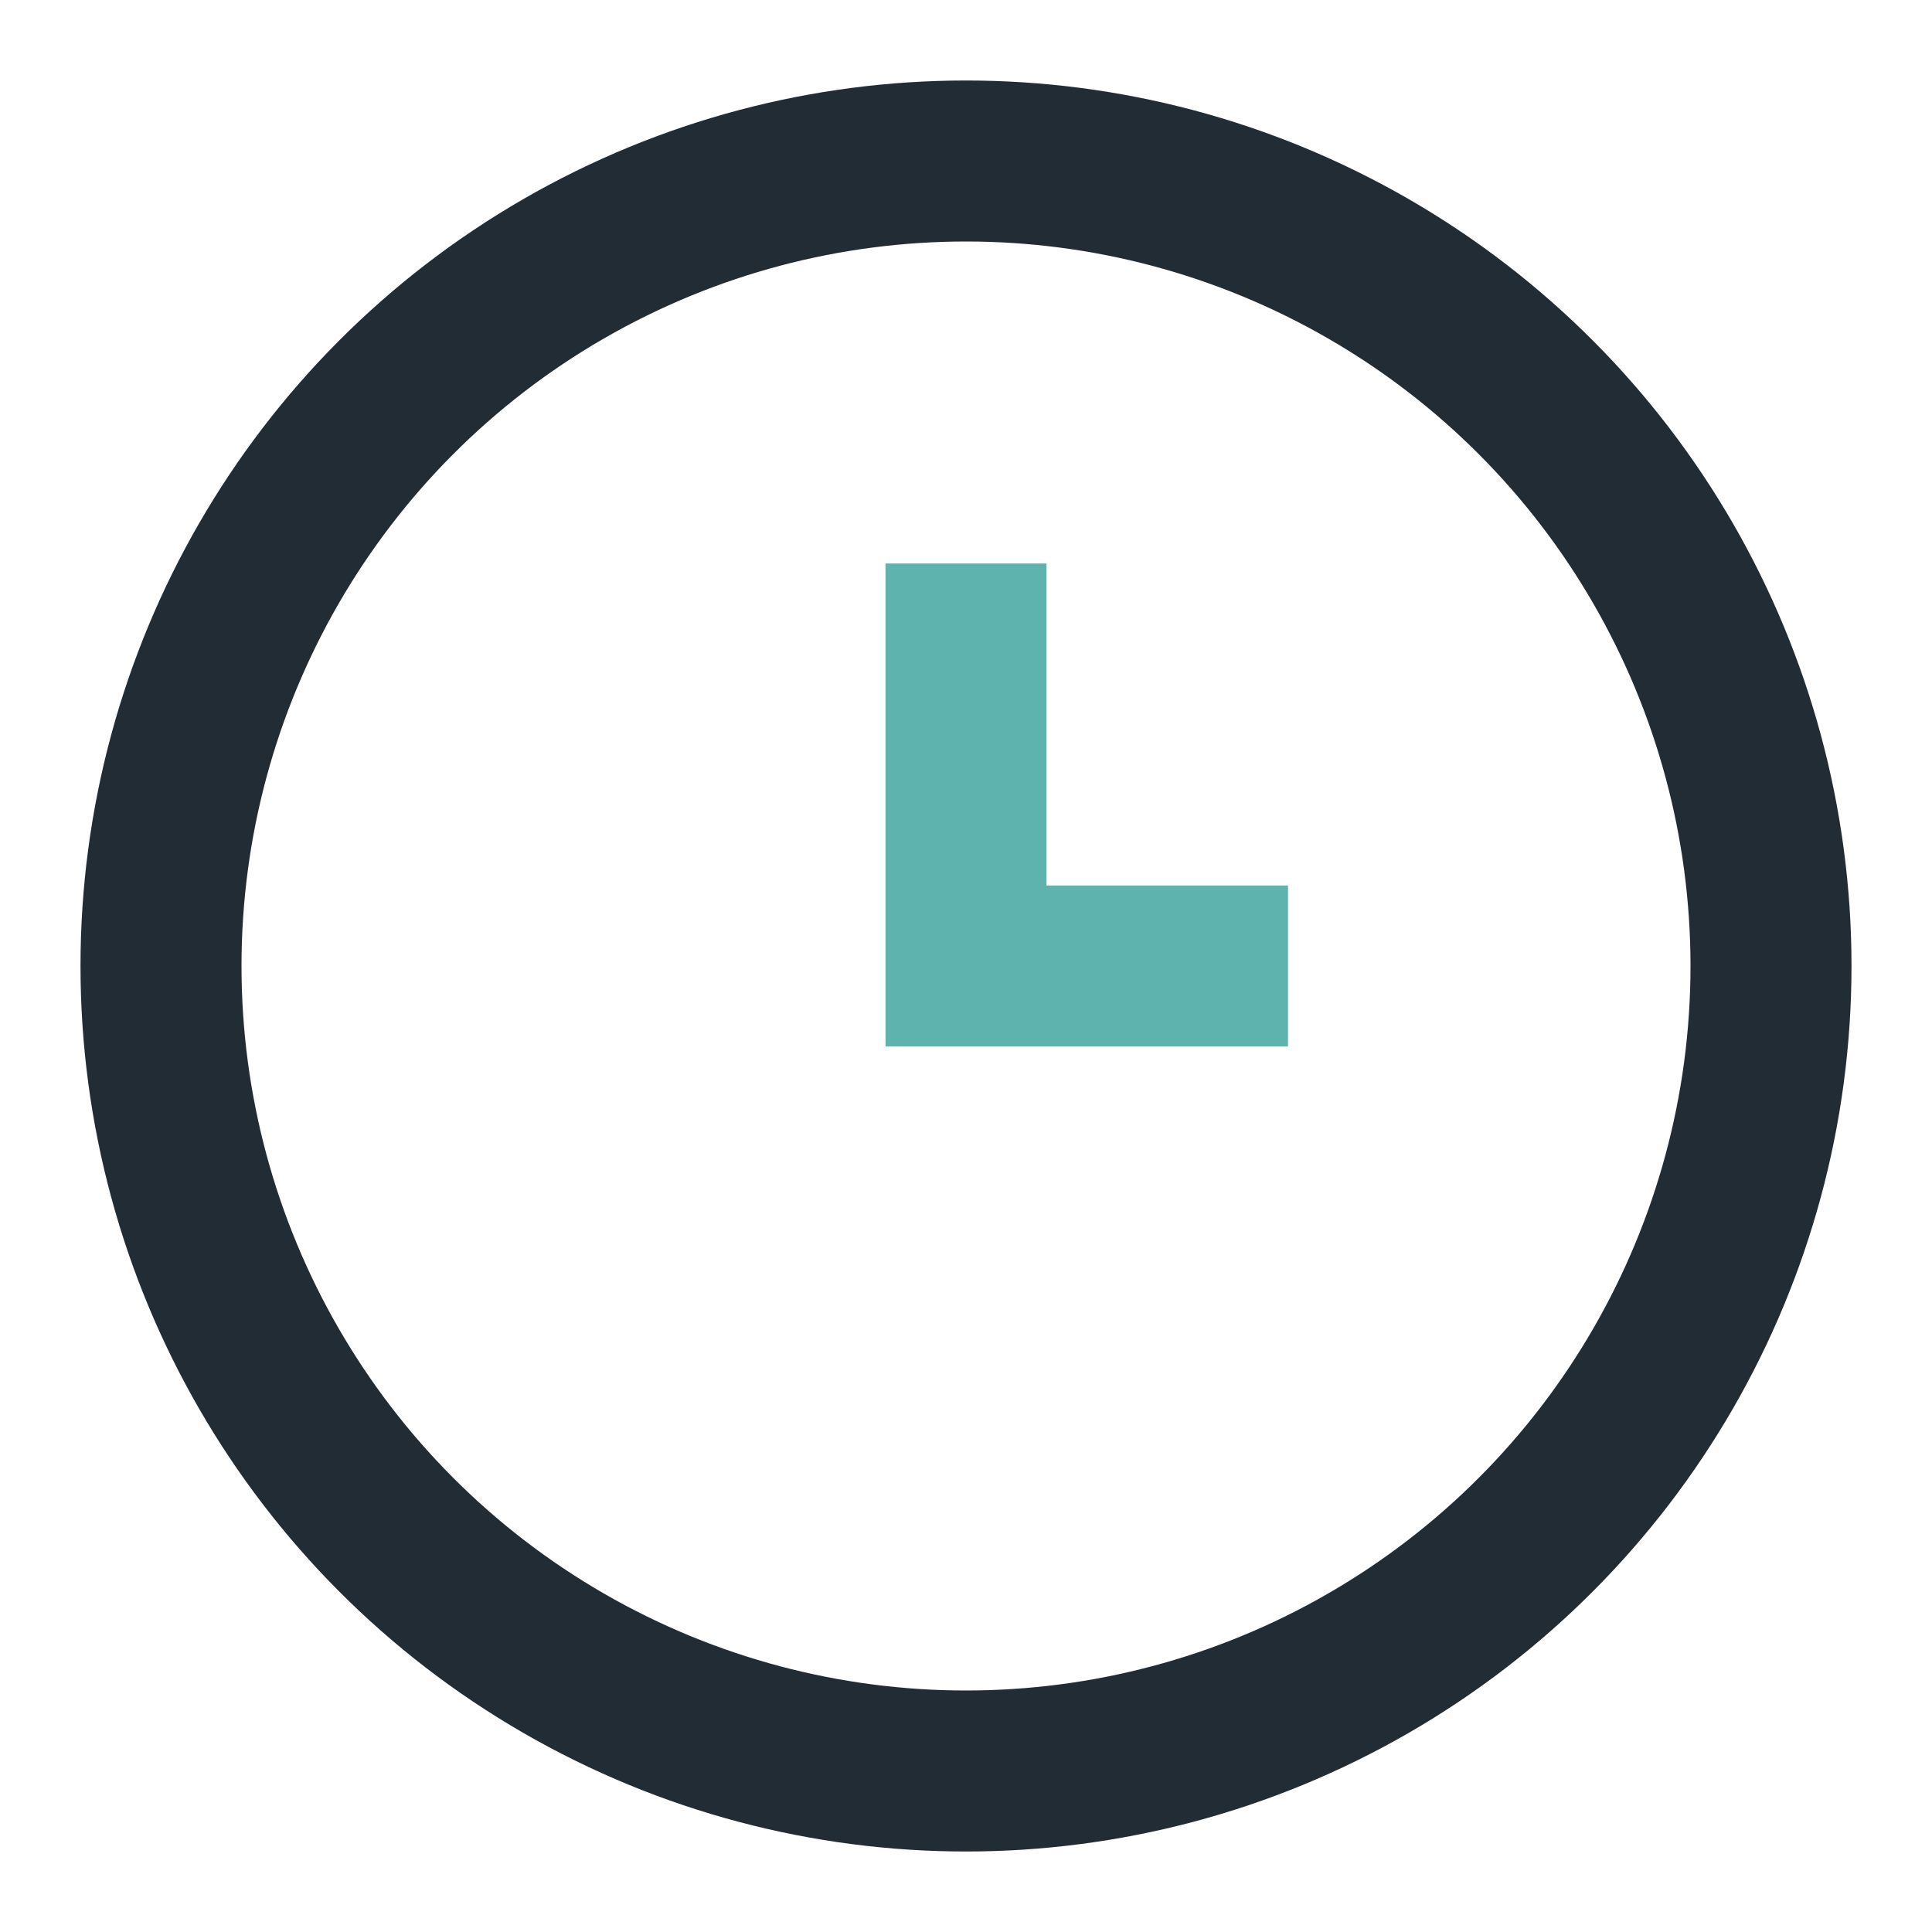 <?xml version="1.0" encoding="UTF-8"?>
<svg xmlns="http://www.w3.org/2000/svg" width="24" height="24" viewBox="0 0 24 24"><circle cx="12" cy="12" r="10" fill="none" stroke="#222C35" stroke-width="2"/><path d="M12 7v5h4" stroke="#5EB3AF" stroke-width="2" fill="none"/></svg>